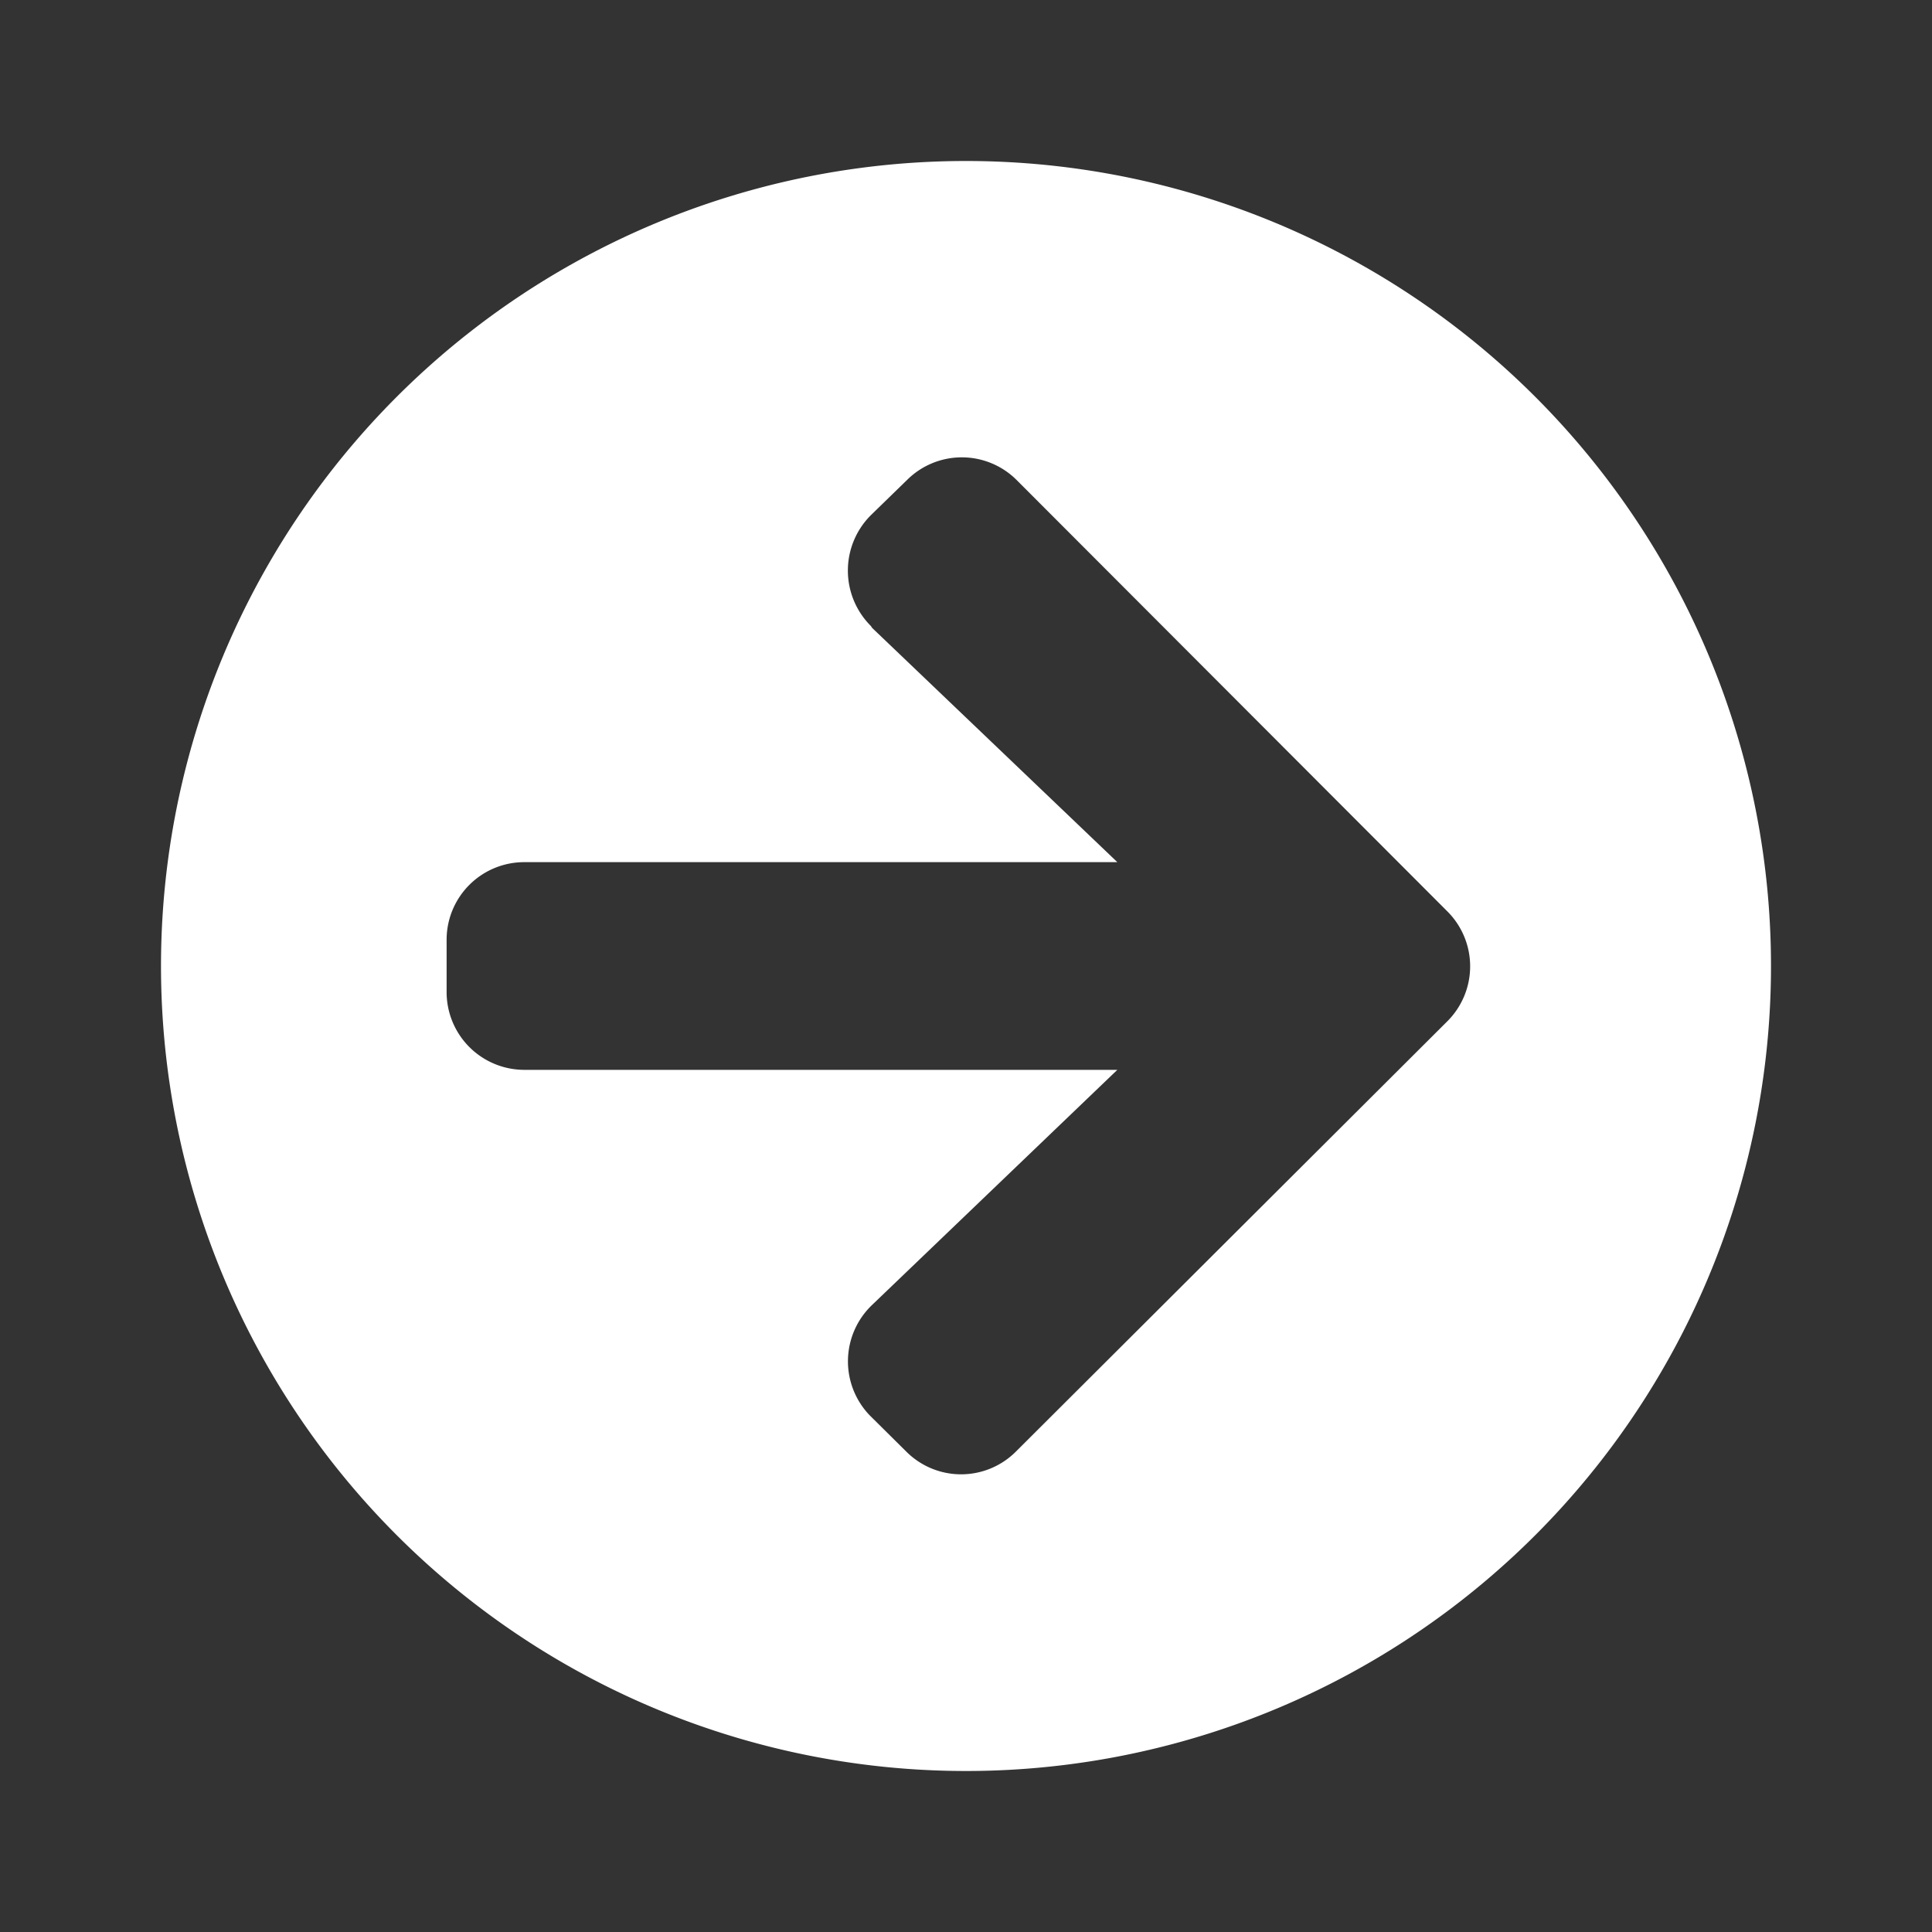 <svg id="レイヤー_1" data-name="レイヤー 1" xmlns="http://www.w3.org/2000/svg" viewBox="0 0 120 120"><rect x="0" y="0" width="120" height="120" fill="#333333" stroke="none"/><defs><style>.cls-1{fill:#fff;}</style></defs><path class="cls-1" d="M60,10A50,50,0,1,1,10,60,50,50,0,0,1,60,10ZM54.17,39,69.4,53.55H32.58a4.82,4.82,0,0,0-4.84,4.81v3.25a4.83,4.83,0,0,0,4.82,4.84H69.4L54.17,81.05A4.84,4.84,0,0,0,54,87.89l.07.07,2.22,2.2a4.81,4.81,0,0,0,6.81,0l0,0L89.9,63.43a4.82,4.82,0,0,0,0-6.82l0,0L63.15,29.82a4.82,4.82,0,0,0-6.82,0l0,0L54.09,32a4.86,4.86,0,0,0,0,6.88Z"/></svg>
